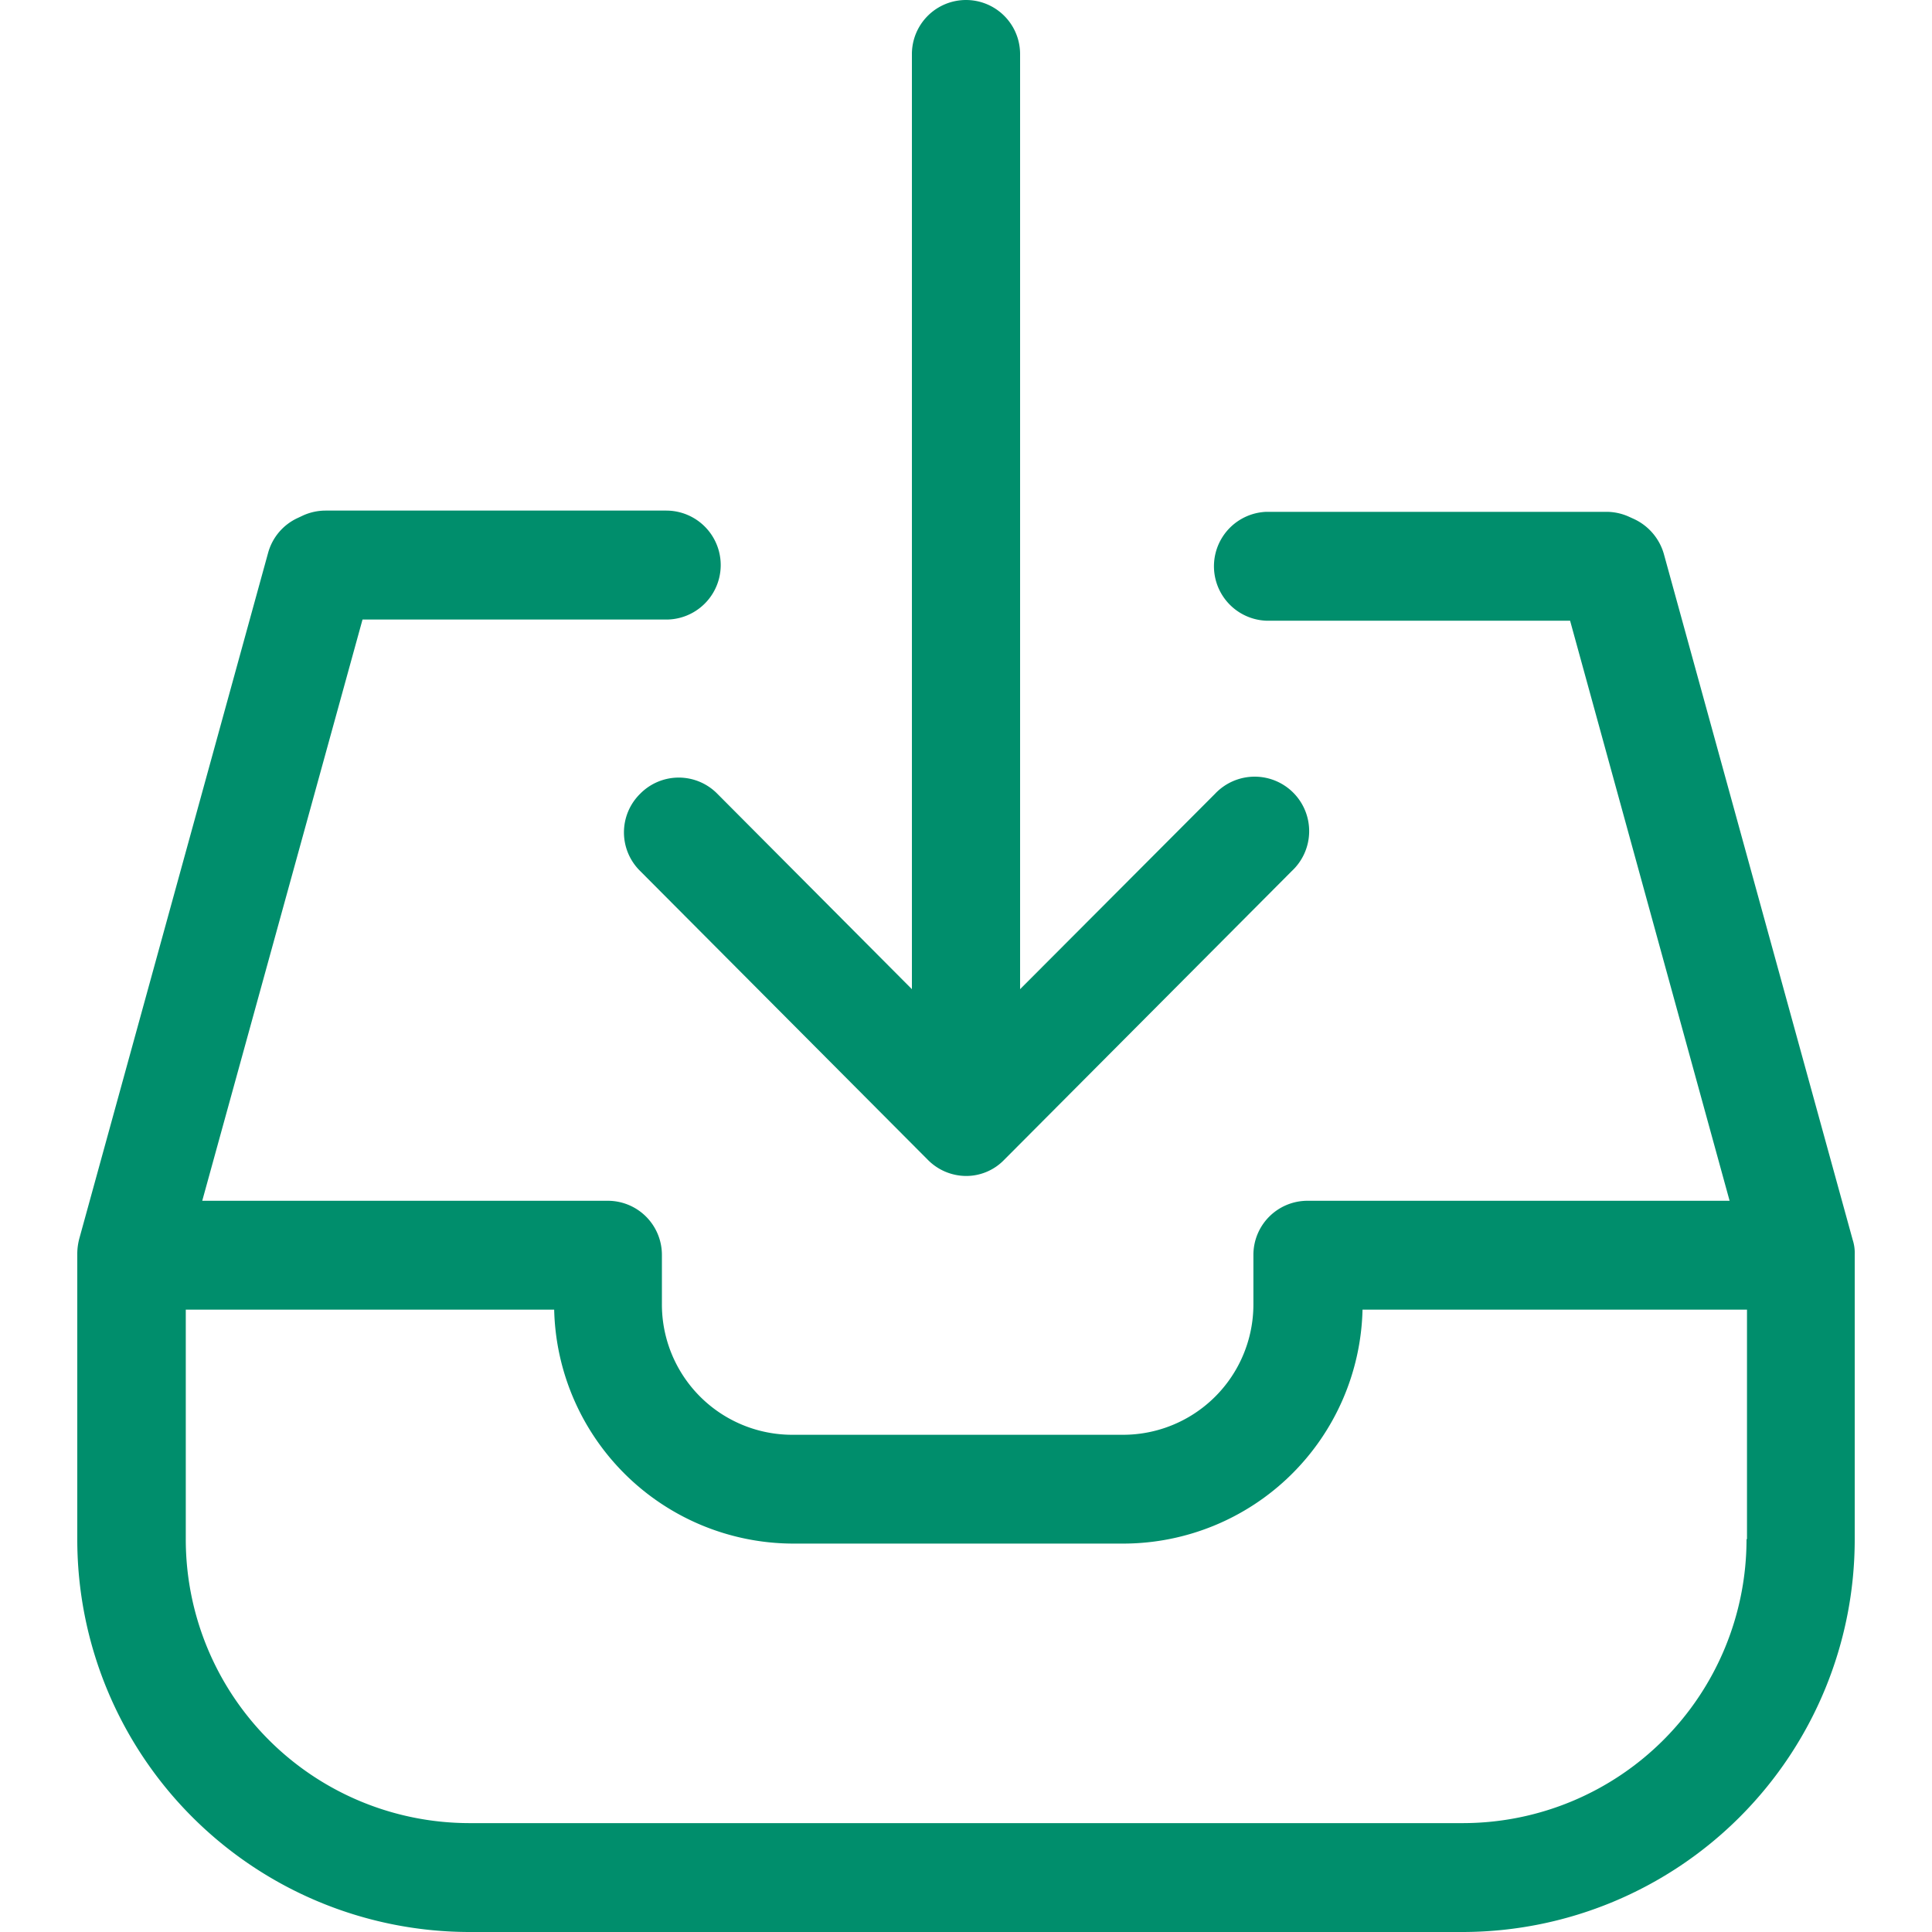 <svg xmlns="http://www.w3.org/2000/svg" viewBox="0 0 25 25" width="25" height="25"><path fill="none" d="M0 0h25v25H0z"/><path d="M8.284 10.271a.7.7 0 0 0 0 1l3.722 3.737a.7.7 0 0 0 .494.209.683.683 0 0 0 .494-.209l3.722-3.737a.705.705 0 1 0-.993-1L13.2 12.8V.7a.7.7 0 1 0-1.4 0v12.1l-2.521-2.532a.7.7 0 0 0-.995.003zm15.69 5.773l-2.443-8.873a.715.715 0 0 0-.385-.454l-.068-.031a.709.709 0 0 0-.291-.063h-4.4a.705.705 0 0 0 0 1.409h3.93l2.064 7.506h-5.462a.7.7 0 0 0-.7.7v.637a1.687 1.687 0 0 1-1.684 1.691h-4.286a1.687 1.687 0 0 1-1.684-1.691v-.637a.7.7 0 0 0-.7-.7H2.617l2.074-7.521h3.93a.705.705 0 0 0 0-1.41H4.213a.709.709 0 0 0-.291.063l-.068.032a.7.7 0 0 0-.385.453l-2.443 8.873a.78.78 0 0 0-.026.188v3.7A5.08 5.08 0 0 0 6.064 25h12.872A5.08 5.08 0 0 0 24 19.917v-3.685a.547.547 0 0 0-.026-.188zM22.6 19.917a3.672 3.672 0 0 1-3.66 3.674H6.064a3.672 3.672 0 0 1-3.66-3.674v-2.97h4.767a3.1 3.1 0 0 0 3.088 3.027h4.284a3.1 3.1 0 0 0 3.088-3.027h4.975v2.97H22.6z" fill="#008e6c" fill-rule="evenodd"/></svg>